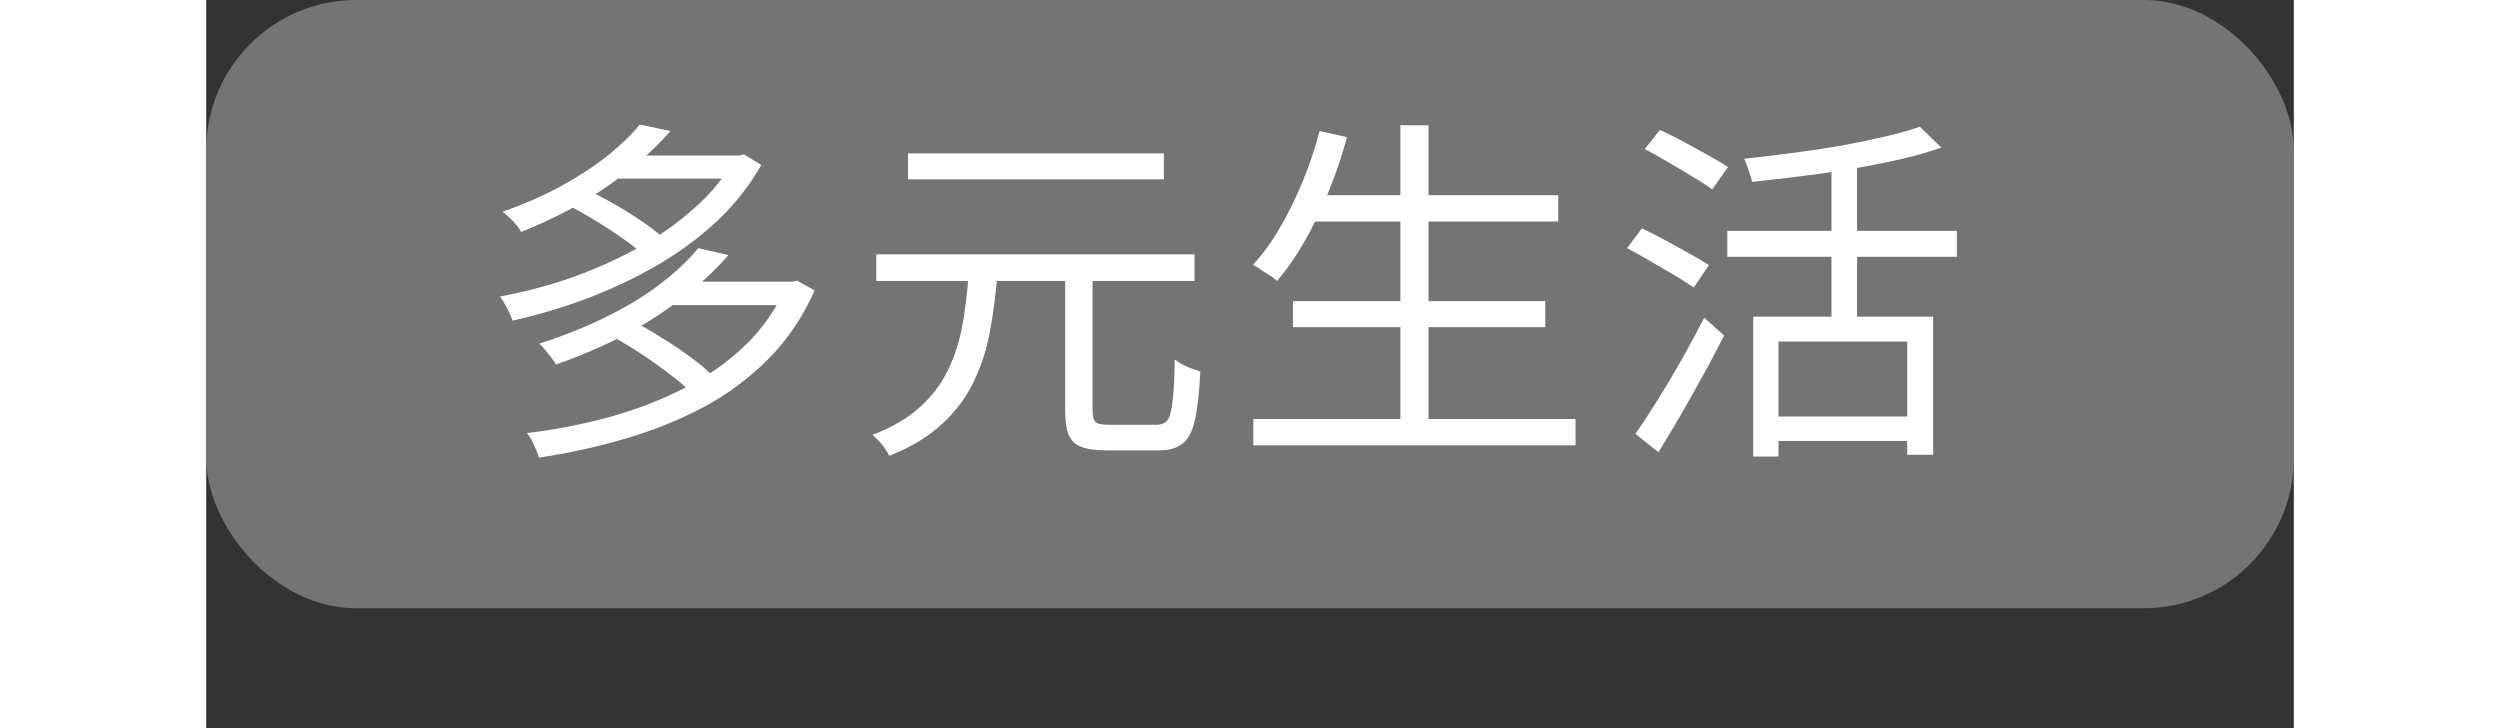 <svg width="278" height="81" viewBox="0 0 278 97" fill="none" xmlns="http://www.w3.org/2000/svg">
<rect x="0" y="0" width="278" height="97" fill="#333333" stroke="none"/>
<rect width="278" height="81" rx="20" fill="#848484" fill-opacity="0.8"/>
<path d="M48.048 27.288L50.496 25.176C51.68 25.72 52.912 26.36 54.192 27.096C55.504 27.832 56.72 28.584 57.84 29.352C58.992 30.12 59.936 30.84 60.672 31.512L58.128 33.864C57.424 33.192 56.512 32.472 55.392 31.704C54.272 30.904 53.072 30.12 51.792 29.352C50.512 28.552 49.264 27.864 48.048 27.288ZM70.272 20.712H70.992L71.616 20.568L73.92 21.96C72.352 24.744 70.352 27.272 67.92 29.544C65.488 31.784 62.768 33.768 59.76 35.496C56.784 37.192 53.664 38.648 50.4 39.864C47.168 41.048 43.968 41.992 40.8 42.696C40.64 42.216 40.4 41.672 40.08 41.064C39.76 40.424 39.44 39.896 39.12 39.48C42.16 38.936 45.232 38.136 48.336 37.08C51.44 35.992 54.416 34.68 57.264 33.144C60.112 31.576 62.656 29.8 64.896 27.816C67.168 25.832 68.96 23.656 70.272 21.288V20.712ZM54.192 20.712H71.136V23.784H54.192V20.712ZM57.744 16.584L61.824 17.448C59.584 20.008 56.816 22.44 53.52 24.744C50.256 27.048 46.4 29.096 41.952 30.888C41.792 30.6 41.568 30.28 41.28 29.928C40.992 29.576 40.688 29.256 40.368 28.968C40.048 28.648 39.744 28.392 39.456 28.2C42.368 27.176 44.992 26.024 47.328 24.744C49.664 23.464 51.712 22.12 53.472 20.712C55.232 19.304 56.656 17.928 57.744 16.584ZM54.192 44.856L56.88 42.792C58.128 43.432 59.424 44.184 60.768 45.048C62.144 45.88 63.424 46.744 64.608 47.64C65.792 48.504 66.768 49.336 67.536 50.136L64.704 52.44C64 51.64 63.056 50.808 61.872 49.944C60.72 49.048 59.472 48.152 58.128 47.256C56.784 46.36 55.472 45.56 54.192 44.856ZM77.232 37.512H78L78.672 37.368L81.024 38.664C79.488 42.152 77.456 45.176 74.928 47.736C72.4 50.296 69.504 52.456 66.24 54.216C62.976 55.944 59.472 57.352 55.728 58.44C52.016 59.528 48.208 60.36 44.304 60.936C44.176 60.456 43.952 59.88 43.632 59.208C43.344 58.568 43.04 58.056 42.72 57.672C46.432 57.224 50.064 56.52 53.616 55.56C57.2 54.568 60.528 53.288 63.6 51.72C66.704 50.152 69.424 48.248 71.76 46.008C74.128 43.736 75.952 41.096 77.232 38.088V37.512ZM61.68 37.512H78.192V40.632H61.68V37.512ZM65.52 33.048L69.552 33.96C67.12 36.776 64 39.448 60.192 41.976C56.384 44.504 51.84 46.696 46.56 48.552C46.432 48.264 46.224 47.944 45.936 47.592C45.68 47.24 45.408 46.904 45.12 46.584C44.864 46.232 44.608 45.96 44.352 45.768C47.712 44.68 50.768 43.448 53.52 42.072C56.272 40.696 58.656 39.224 60.672 37.656C62.688 36.088 64.304 34.552 65.52 33.048ZM114.384 36.024H118.032V54.552C118.032 55.416 118.176 55.976 118.464 56.232C118.752 56.456 119.36 56.568 120.288 56.568C120.512 56.568 120.896 56.568 121.44 56.568C122.016 56.568 122.64 56.568 123.312 56.568C123.984 56.568 124.608 56.568 125.184 56.568C125.792 56.568 126.24 56.568 126.528 56.568C127.2 56.568 127.696 56.36 128.016 55.944C128.336 55.496 128.56 54.664 128.688 53.448C128.848 52.2 128.944 50.344 128.976 47.88C129.296 48.104 129.648 48.328 130.032 48.552C130.416 48.744 130.816 48.92 131.232 49.08C131.68 49.24 132.064 49.368 132.384 49.464C132.256 52.216 132.016 54.36 131.664 55.896C131.344 57.4 130.8 58.456 130.032 59.064C129.296 59.672 128.224 59.976 126.816 59.976C126.592 59.976 126.144 59.976 125.472 59.976C124.8 59.976 124.08 59.976 123.312 59.976C122.544 59.976 121.824 59.976 121.152 59.976C120.512 59.976 120.08 59.976 119.856 59.976C118.448 59.976 117.328 59.816 116.496 59.496C115.696 59.176 115.136 58.616 114.816 57.816C114.528 57.048 114.384 55.976 114.384 54.6V36.024ZM89.232 33.864H131.616V37.416H89.232V33.864ZM93.456 20.424H127.536V23.88H93.456V20.424ZM101.52 36.6H105.36C105.136 39.288 104.8 41.832 104.352 44.232C103.904 46.632 103.168 48.872 102.144 50.952C101.152 53 99.744 54.856 97.92 56.52C96.128 58.184 93.808 59.576 90.96 60.696C90.768 60.28 90.448 59.784 90 59.208C89.552 58.664 89.12 58.232 88.704 57.912C91.328 56.92 93.44 55.688 95.04 54.216C96.672 52.744 97.92 51.096 98.784 49.272C99.68 47.416 100.32 45.432 100.704 43.32C101.088 41.176 101.36 38.936 101.52 36.6ZM146.832 25.992H180.048V29.496H146.832V25.992ZM144.72 40.104H178.32V43.56H144.72V40.104ZM139.44 55.8H182.352V59.304H139.44V55.8ZM159.024 16.68H162.768V57.528H159.024V16.68ZM148.272 17.448L151.92 18.264C151.248 20.728 150.432 23.144 149.472 25.512C148.512 27.848 147.456 30.04 146.304 32.088C145.152 34.104 143.92 35.88 142.608 37.416C142.384 37.192 142.064 36.952 141.648 36.696C141.264 36.44 140.864 36.184 140.448 35.928C140.064 35.64 139.712 35.416 139.392 35.256C140.704 33.848 141.904 32.2 142.992 30.312C144.112 28.392 145.12 26.344 146.016 24.168C146.912 21.992 147.664 19.752 148.272 17.448ZM206.016 42.168H229.968V60.552H226.512V45.48H209.376V60.792H206.016V42.168ZM228.192 16.872L231.072 19.656C228.864 20.424 226.336 21.096 223.488 21.672C220.672 22.248 217.744 22.744 214.704 23.16C211.664 23.576 208.72 23.928 205.872 24.216C205.776 23.8 205.616 23.288 205.392 22.68C205.2 22.072 205.008 21.56 204.816 21.144C206.864 20.92 208.992 20.664 211.2 20.376C213.408 20.088 215.552 19.768 217.632 19.416C219.712 19.032 221.648 18.632 223.44 18.216C225.264 17.8 226.848 17.352 228.192 16.872ZM216.432 21H219.84V44.088H216.432V21ZM202.56 30.744H233.136V34.2H202.56V30.744ZM208.32 55.464H228.096V58.728H208.32V55.464ZM191.568 19.848L193.584 17.304C194.576 17.752 195.632 18.28 196.752 18.888C197.904 19.496 199.008 20.104 200.064 20.712C201.12 21.288 201.984 21.8 202.656 22.248L200.544 25.224C199.872 24.712 199.008 24.152 197.952 23.544C196.928 22.904 195.856 22.264 194.736 21.624C193.616 20.952 192.56 20.36 191.568 19.848ZM189.216 33.048L191.184 30.408C192.144 30.856 193.184 31.384 194.304 31.992C195.424 32.6 196.496 33.192 197.52 33.768C198.576 34.344 199.44 34.856 200.112 35.304L198.096 38.28C197.456 37.832 196.624 37.304 195.6 36.696C194.576 36.088 193.504 35.464 192.384 34.824C191.264 34.152 190.208 33.56 189.216 33.048ZM190.32 57.768C191.184 56.552 192.144 55.096 193.2 53.4C194.288 51.672 195.376 49.848 196.464 47.928C197.552 45.976 198.56 44.104 199.488 42.312L202.128 44.664C201.296 46.36 200.368 48.12 199.344 49.944C198.352 51.768 197.344 53.56 196.32 55.32C195.296 57.08 194.32 58.712 193.392 60.216L190.32 57.768Z" fill="white"/>
</svg>
